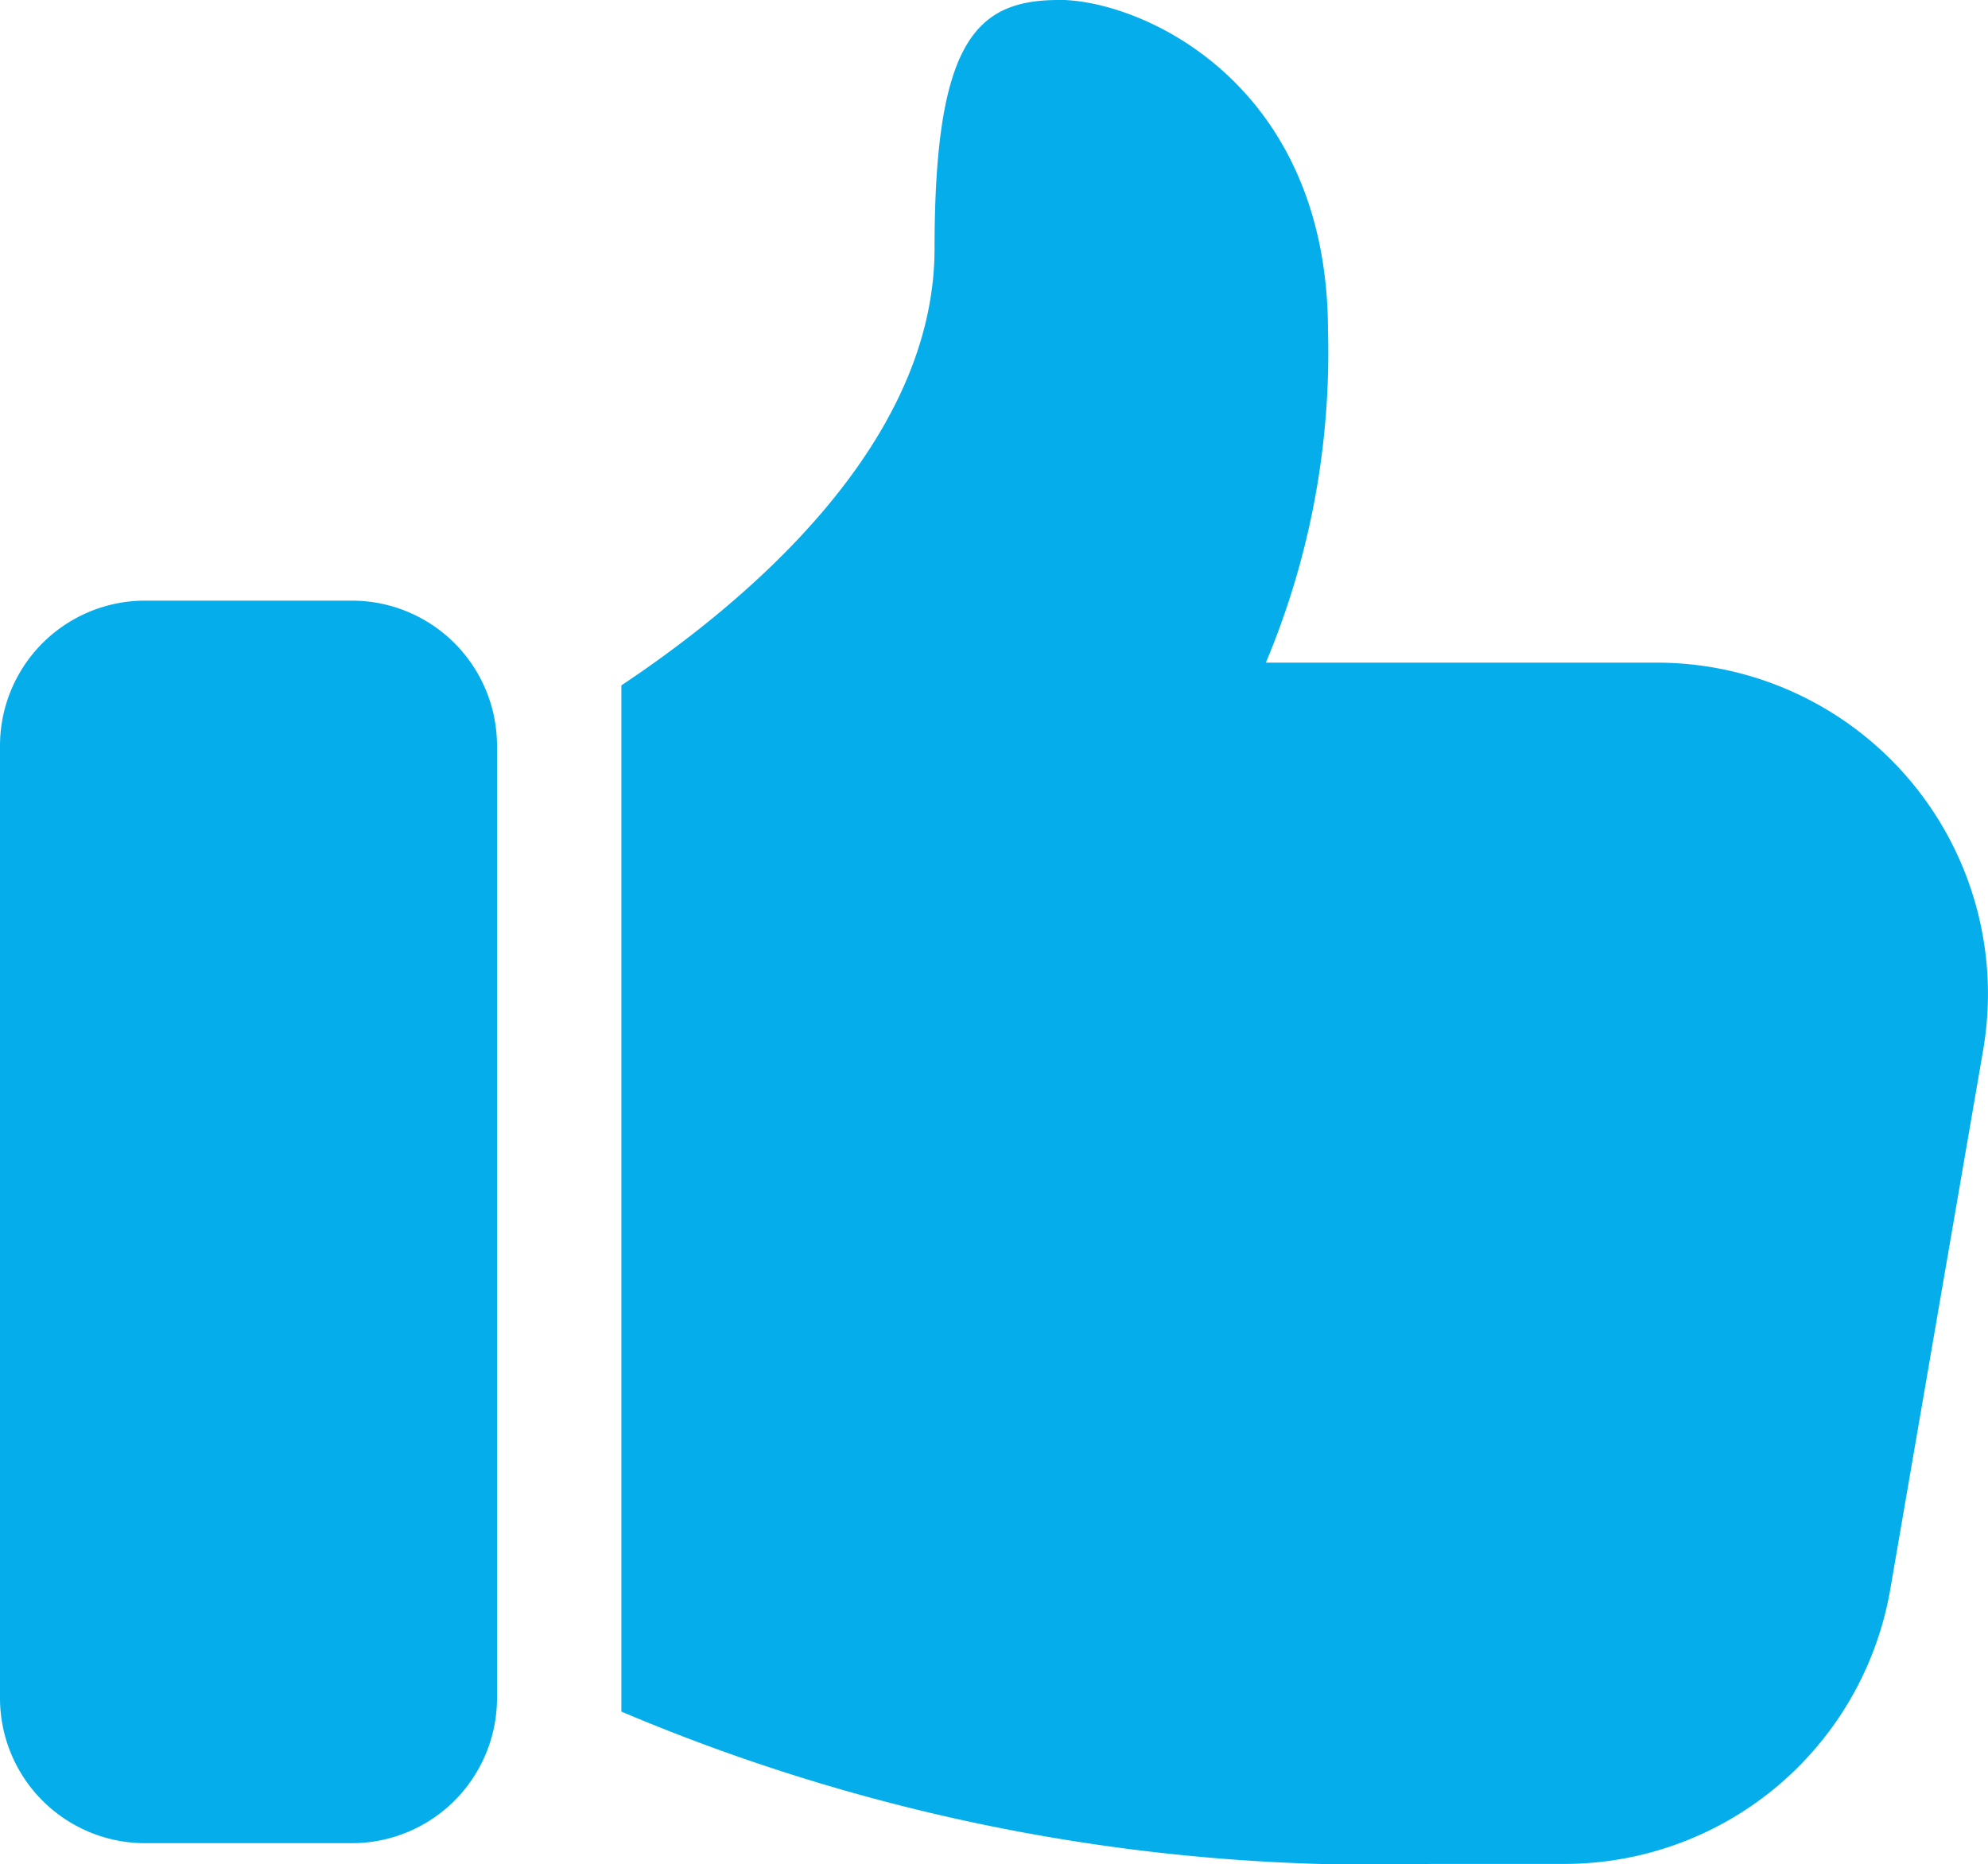 <svg xmlns="http://www.w3.org/2000/svg" width="32" height="30.005" viewBox="0 0 32 30.005">
  <g id="Group_396" data-name="Group 396" transform="translate(0 -0.75)">
    <path id="Path_2370" data-name="Path 2370" d="M2.334,28H5.668A2.336,2.336,0,0,0,8,25.67V10.334A2.336,2.336,0,0,0,5.668,8H2.334A2.336,2.336,0,0,0,0,10.334V25.67A2.336,2.336,0,0,0,2.334,28Z" transform="translate(0 2.418)" fill="#05aeeb"/>
    <path id="Path_2371" data-name="Path 2371" d="M14.541.75c-1.333,0-2,.667-2,4,0,3.169-3.068,5.718-5.041,7.032V28.3a31.07,31.07,0,0,0,13.04,2.452h2.133a5.325,5.325,0,0,0,5.253-4.427l1.493-8.668a5.331,5.331,0,0,0-5.253-6.241H17.874a12.88,12.88,0,0,0,1-5.334c0-4-3-5.334-4.333-5.334Z" transform="translate(2.502 0)" fill="#05aeeb"/>
  </g>
</svg>
